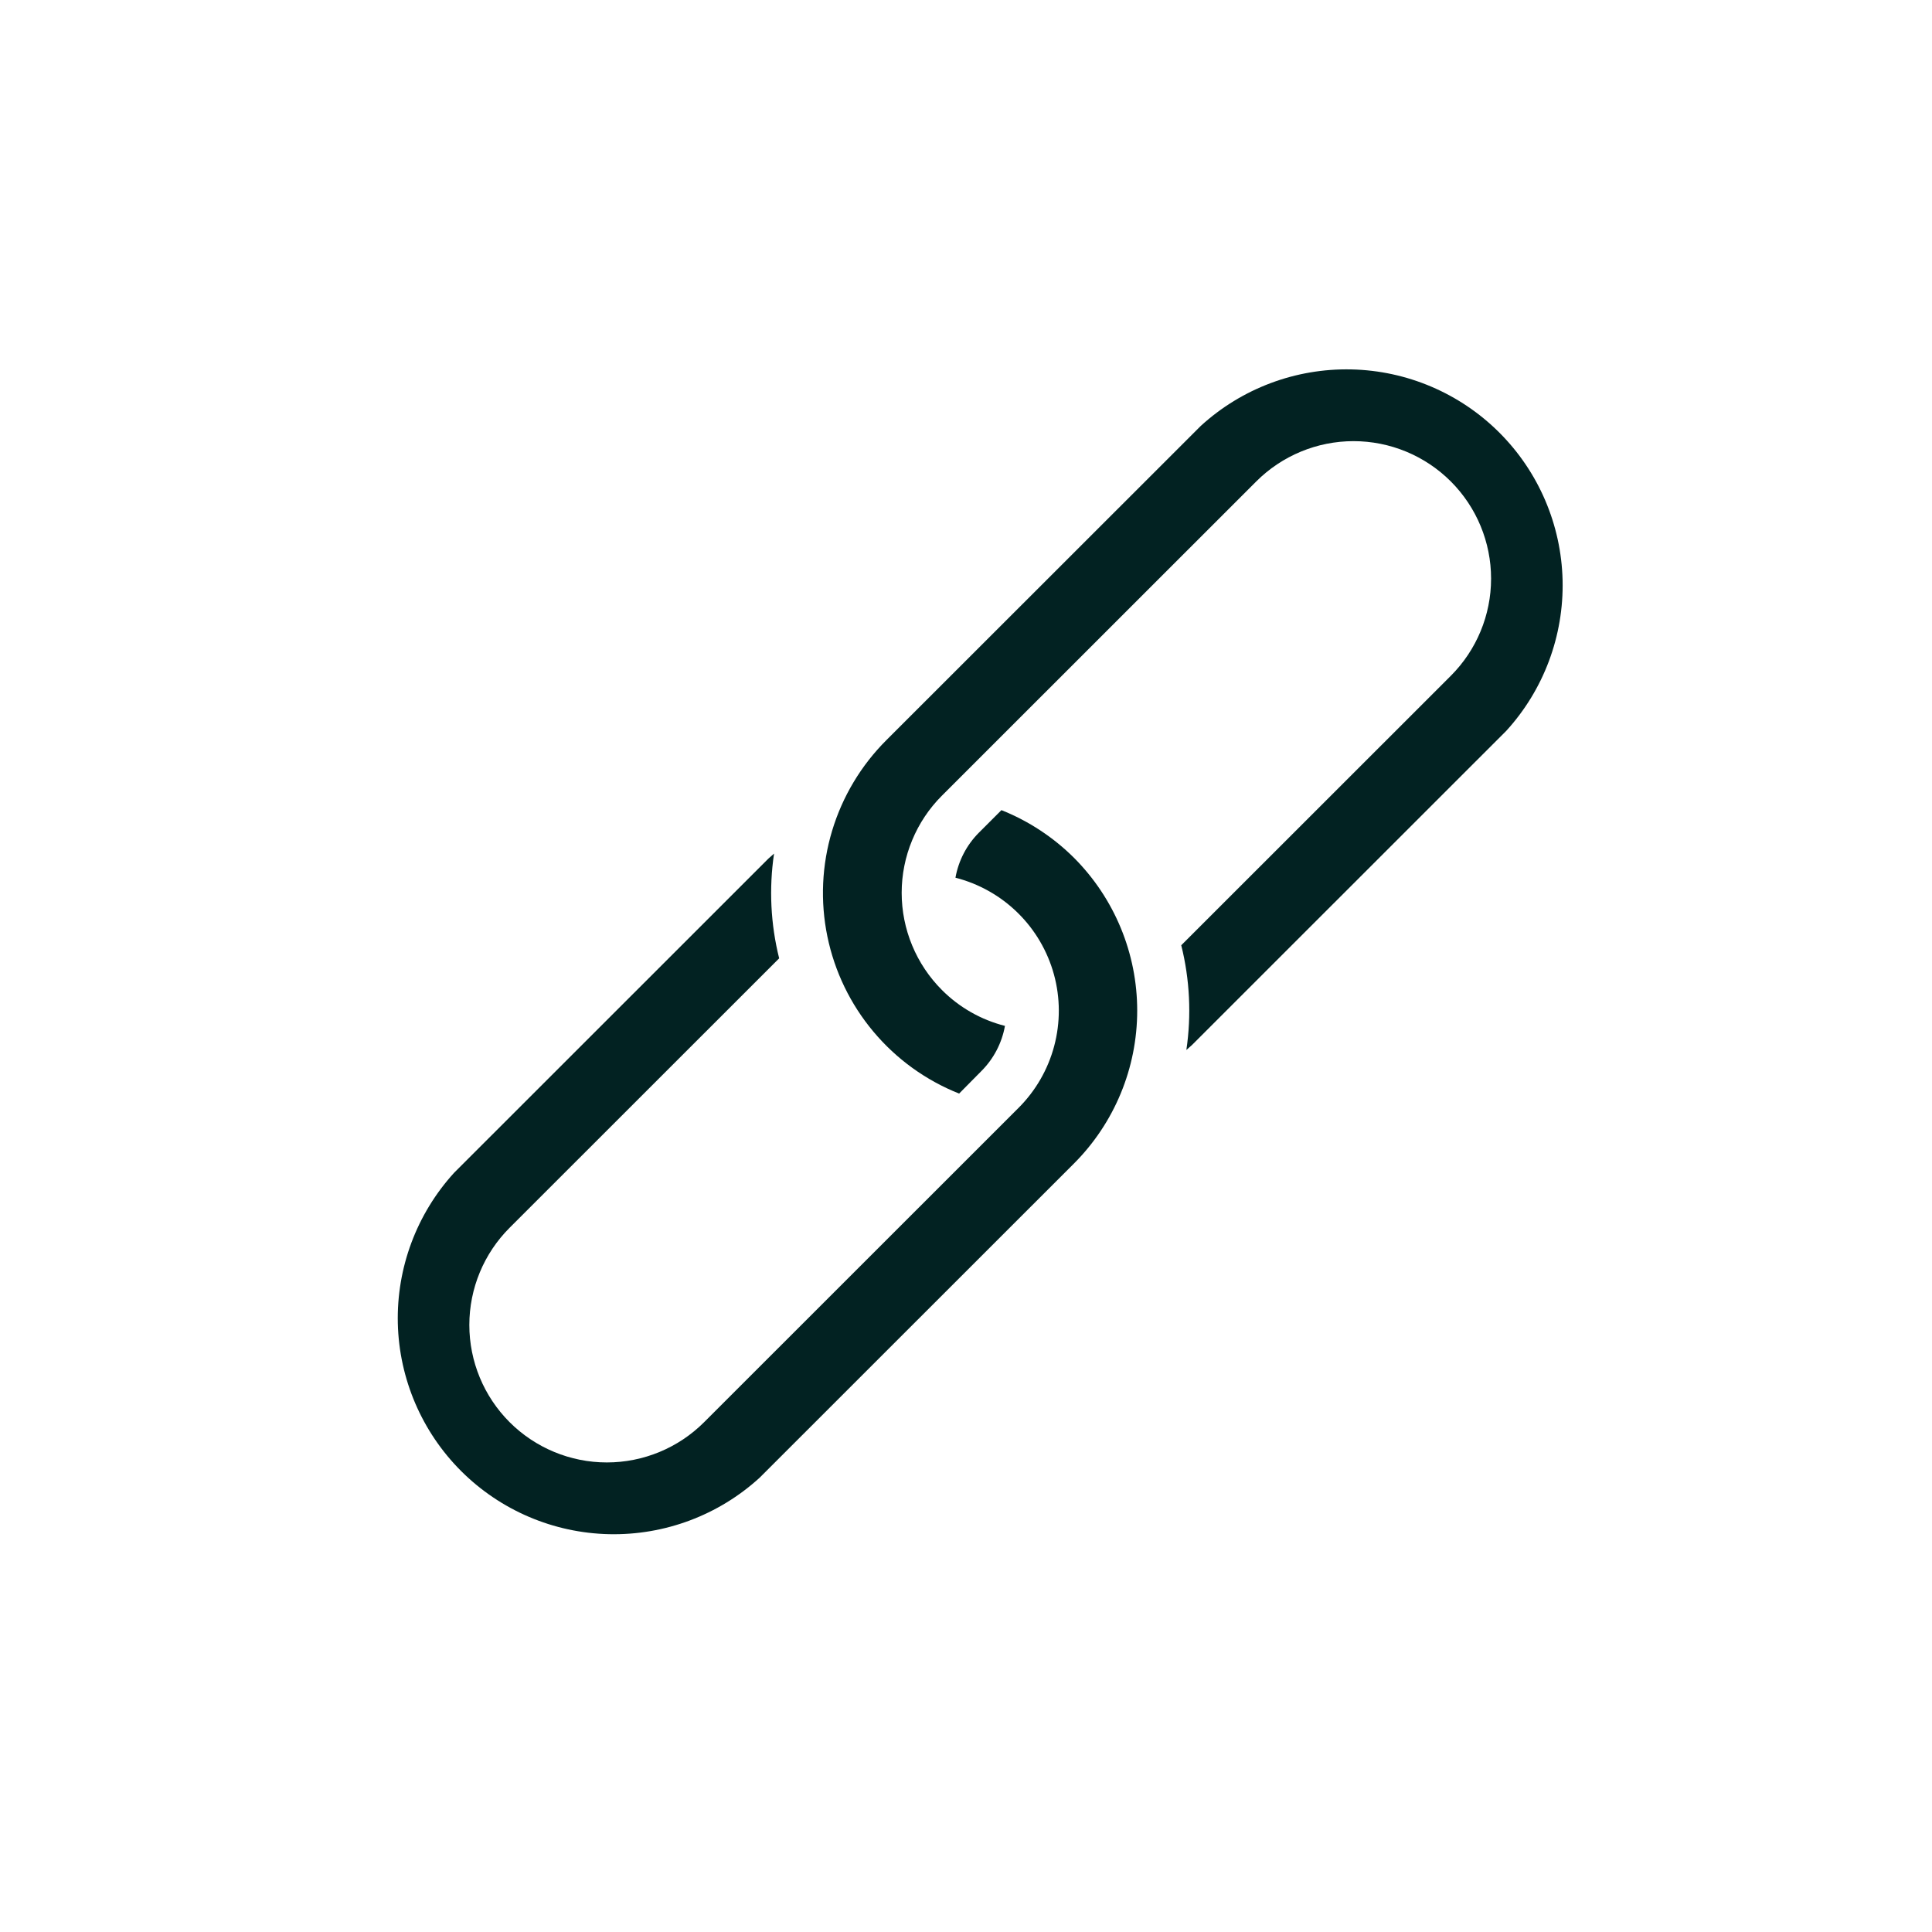 <?xml version="1.0" encoding="UTF-8"?> <svg xmlns="http://www.w3.org/2000/svg" width="68" height="68" viewBox="0 0 68 68" fill="none"><path d="M34.546 37.693C34.976 37.261 35.264 36.708 35.371 36.108C34.532 35.895 33.765 35.459 33.154 34.846C32.704 34.396 32.348 33.863 32.105 33.276C31.861 32.689 31.736 32.06 31.736 31.424C31.736 30.789 31.861 30.16 32.105 29.573C32.348 28.985 32.704 28.452 33.154 28.003L44.217 16.944C45.125 16.037 46.356 15.527 47.64 15.527C48.924 15.527 50.155 16.037 51.063 16.944C51.971 17.852 52.481 19.082 52.481 20.366C52.481 21.649 51.971 22.879 51.063 23.787L41.576 33.27C41.877 34.475 41.938 35.727 41.756 36.956L41.954 36.781L53.017 25.722C54.335 24.276 55.044 22.378 54.998 20.422C54.951 18.466 54.153 16.604 52.768 15.222C51.383 13.84 49.518 13.045 47.562 13.002C45.605 12.959 43.707 13.671 42.263 14.991L31.199 26.049C30.307 26.939 29.65 28.036 29.287 29.242C28.924 30.448 28.867 31.726 29.121 32.96C29.375 34.193 29.931 35.345 30.741 36.31C31.55 37.276 32.587 38.025 33.758 38.49L34.546 37.693Z" fill="#022222"></path><path d="M37.805 30.196C37.075 29.468 36.205 28.896 35.247 28.514L34.454 29.307C34.024 29.739 33.736 30.292 33.629 30.892C34.456 31.104 35.213 31.53 35.822 32.129C36.431 32.727 36.87 33.477 37.096 34.3C37.321 35.123 37.324 35.992 37.104 36.817C36.885 37.642 36.451 38.394 35.846 38.997L24.783 50.056C23.875 50.963 22.644 51.473 21.36 51.473C20.076 51.473 18.845 50.963 17.937 50.056C17.029 49.148 16.519 47.918 16.519 46.635C16.519 45.351 17.029 44.121 17.937 43.213L27.424 33.73C27.123 32.525 27.062 31.273 27.244 30.044L27.046 30.219L15.983 41.278C14.665 42.724 13.956 44.622 14.002 46.578C14.049 48.533 14.848 50.396 16.232 51.778C17.617 53.16 19.482 53.955 21.438 53.998C23.395 54.041 25.293 53.329 26.737 52.01L37.801 40.951C39.225 39.524 40.025 37.59 40.026 35.575C40.027 33.559 39.228 31.625 37.805 30.196Z" fill="#022222"></path></svg> 
